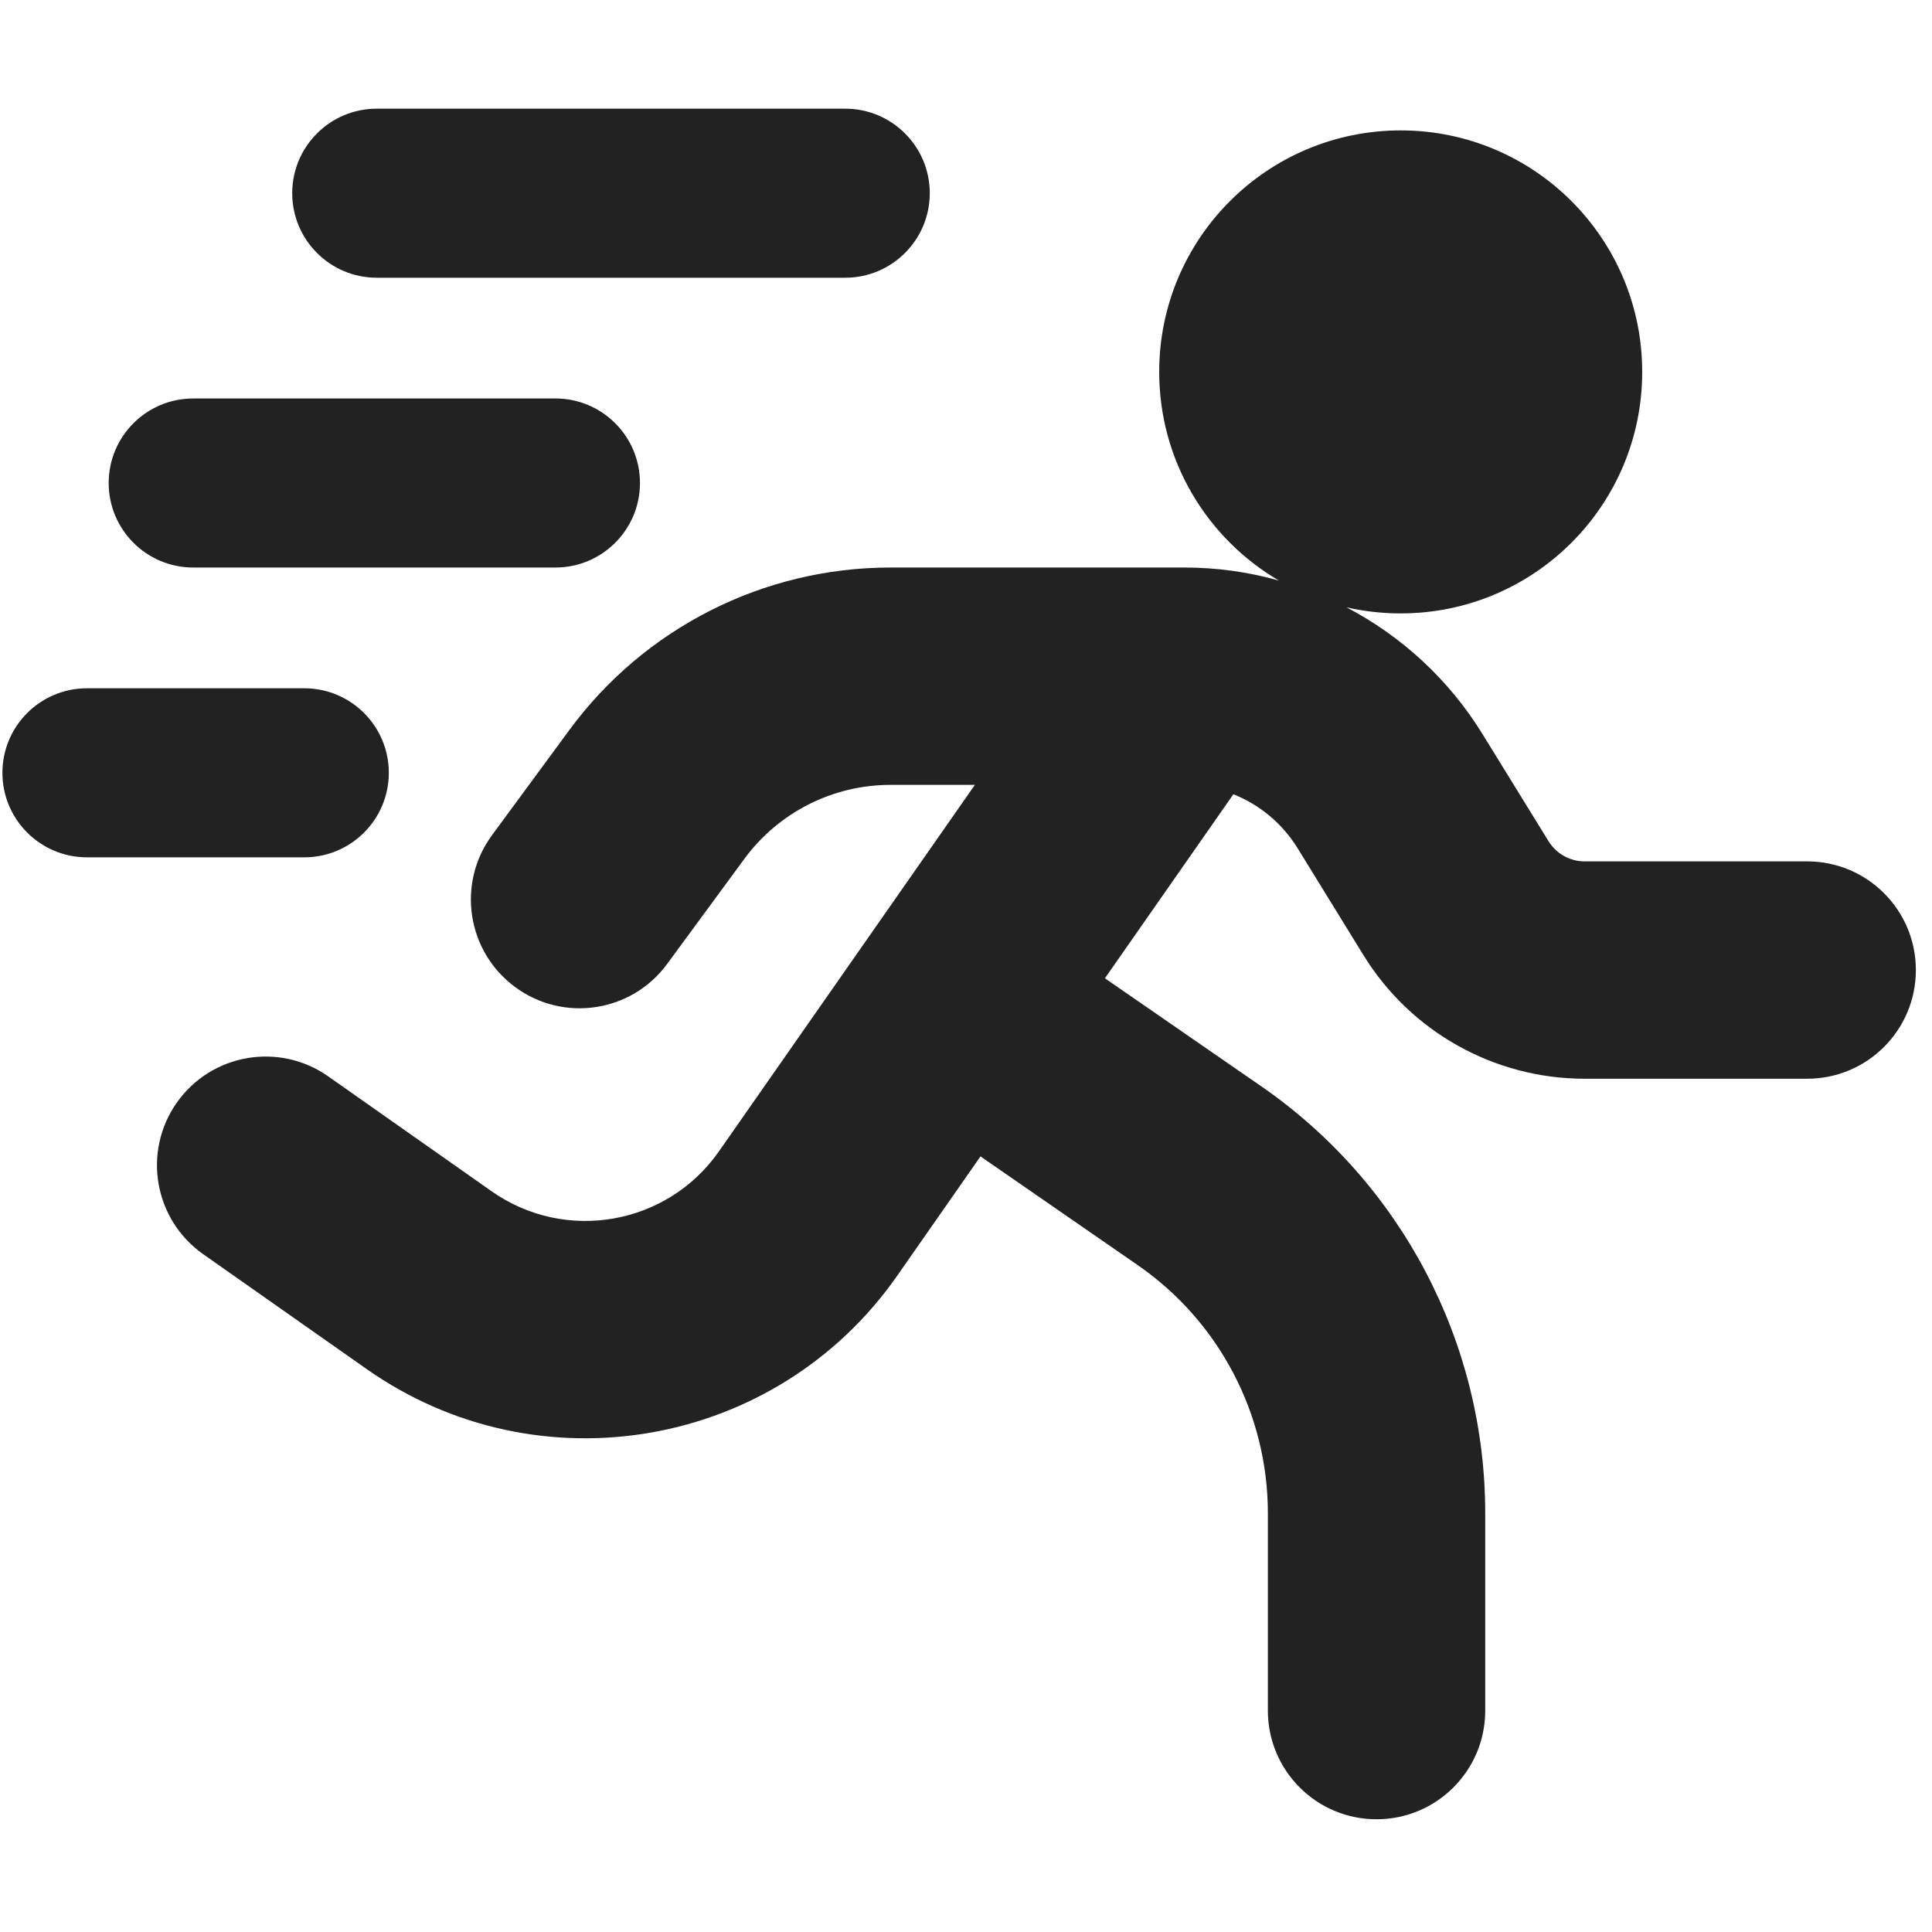 <svg width="20" height="20" viewBox="0 0 20 20" fill="none" xmlns="http://www.w3.org/2000/svg">
<path d="M3.9 1.125C3.417 1.125 3.025 1.517 3.025 2C3.025 2.483 3.417 2.875 3.9 2.875H8.75C9.233 2.875 9.625 2.483 9.625 2C9.625 1.517 9.233 1.125 8.75 1.125H3.9Z" fill="#222222"/>
<path d="M17 3.85C17 5.231 15.881 6.35 14.5 6.35C14.307 6.35 14.119 6.328 13.939 6.287C14.508 6.585 14.998 7.033 15.346 7.598L16.031 8.709C16.111 8.838 16.252 8.917 16.404 8.917H18.708C19.33 8.917 19.833 9.421 19.833 10.042C19.833 10.663 19.33 11.167 18.708 11.167H16.404C15.471 11.167 14.605 10.683 14.116 9.89L13.431 8.778C13.273 8.523 13.039 8.33 12.768 8.222L11.438 10.127L13.056 11.245C14.508 12.248 15.375 13.901 15.375 15.666V17.708C15.375 18.33 14.871 18.833 14.25 18.833C13.629 18.833 13.125 18.33 13.125 17.708V15.666C13.125 14.64 12.621 13.679 11.777 13.096L10.15 11.971L9.288 13.206C8.04 14.993 5.578 15.426 3.795 14.172L2.103 12.983C1.595 12.625 1.472 11.924 1.83 11.415C2.187 10.907 2.889 10.785 3.397 11.142L5.089 12.332C5.853 12.869 6.908 12.684 7.443 11.918L10.092 8.125H9.218C8.621 8.125 8.061 8.409 7.707 8.889L6.906 9.979C6.538 10.48 5.834 10.587 5.334 10.219C4.833 9.851 4.725 9.147 5.093 8.646L5.894 7.557C6.672 6.499 7.906 5.875 9.218 5.875H12.26C12.596 5.875 12.925 5.921 13.239 6.01C12.498 5.576 12 4.771 12 3.85C12 2.469 13.119 1.35 14.5 1.35C15.881 1.35 17 2.469 17 3.85Z" fill="#222222"/>
<path d="M0.9 7.125C0.417 7.125 0.025 7.517 0.025 8C0.025 8.483 0.417 8.875 0.9 8.875H3.15C3.633 8.875 4.025 8.483 4.025 8C4.025 7.517 3.633 7.125 3.15 7.125H0.9Z" fill="#222222"/>
<path d="M1.125 5C1.125 4.517 1.517 4.125 2 4.125H5.75C6.233 4.125 6.625 4.517 6.625 5C6.625 5.483 6.233 5.875 5.75 5.875H2C1.517 5.875 1.125 5.483 1.125 5Z" fill="#222222"/>
</svg>
